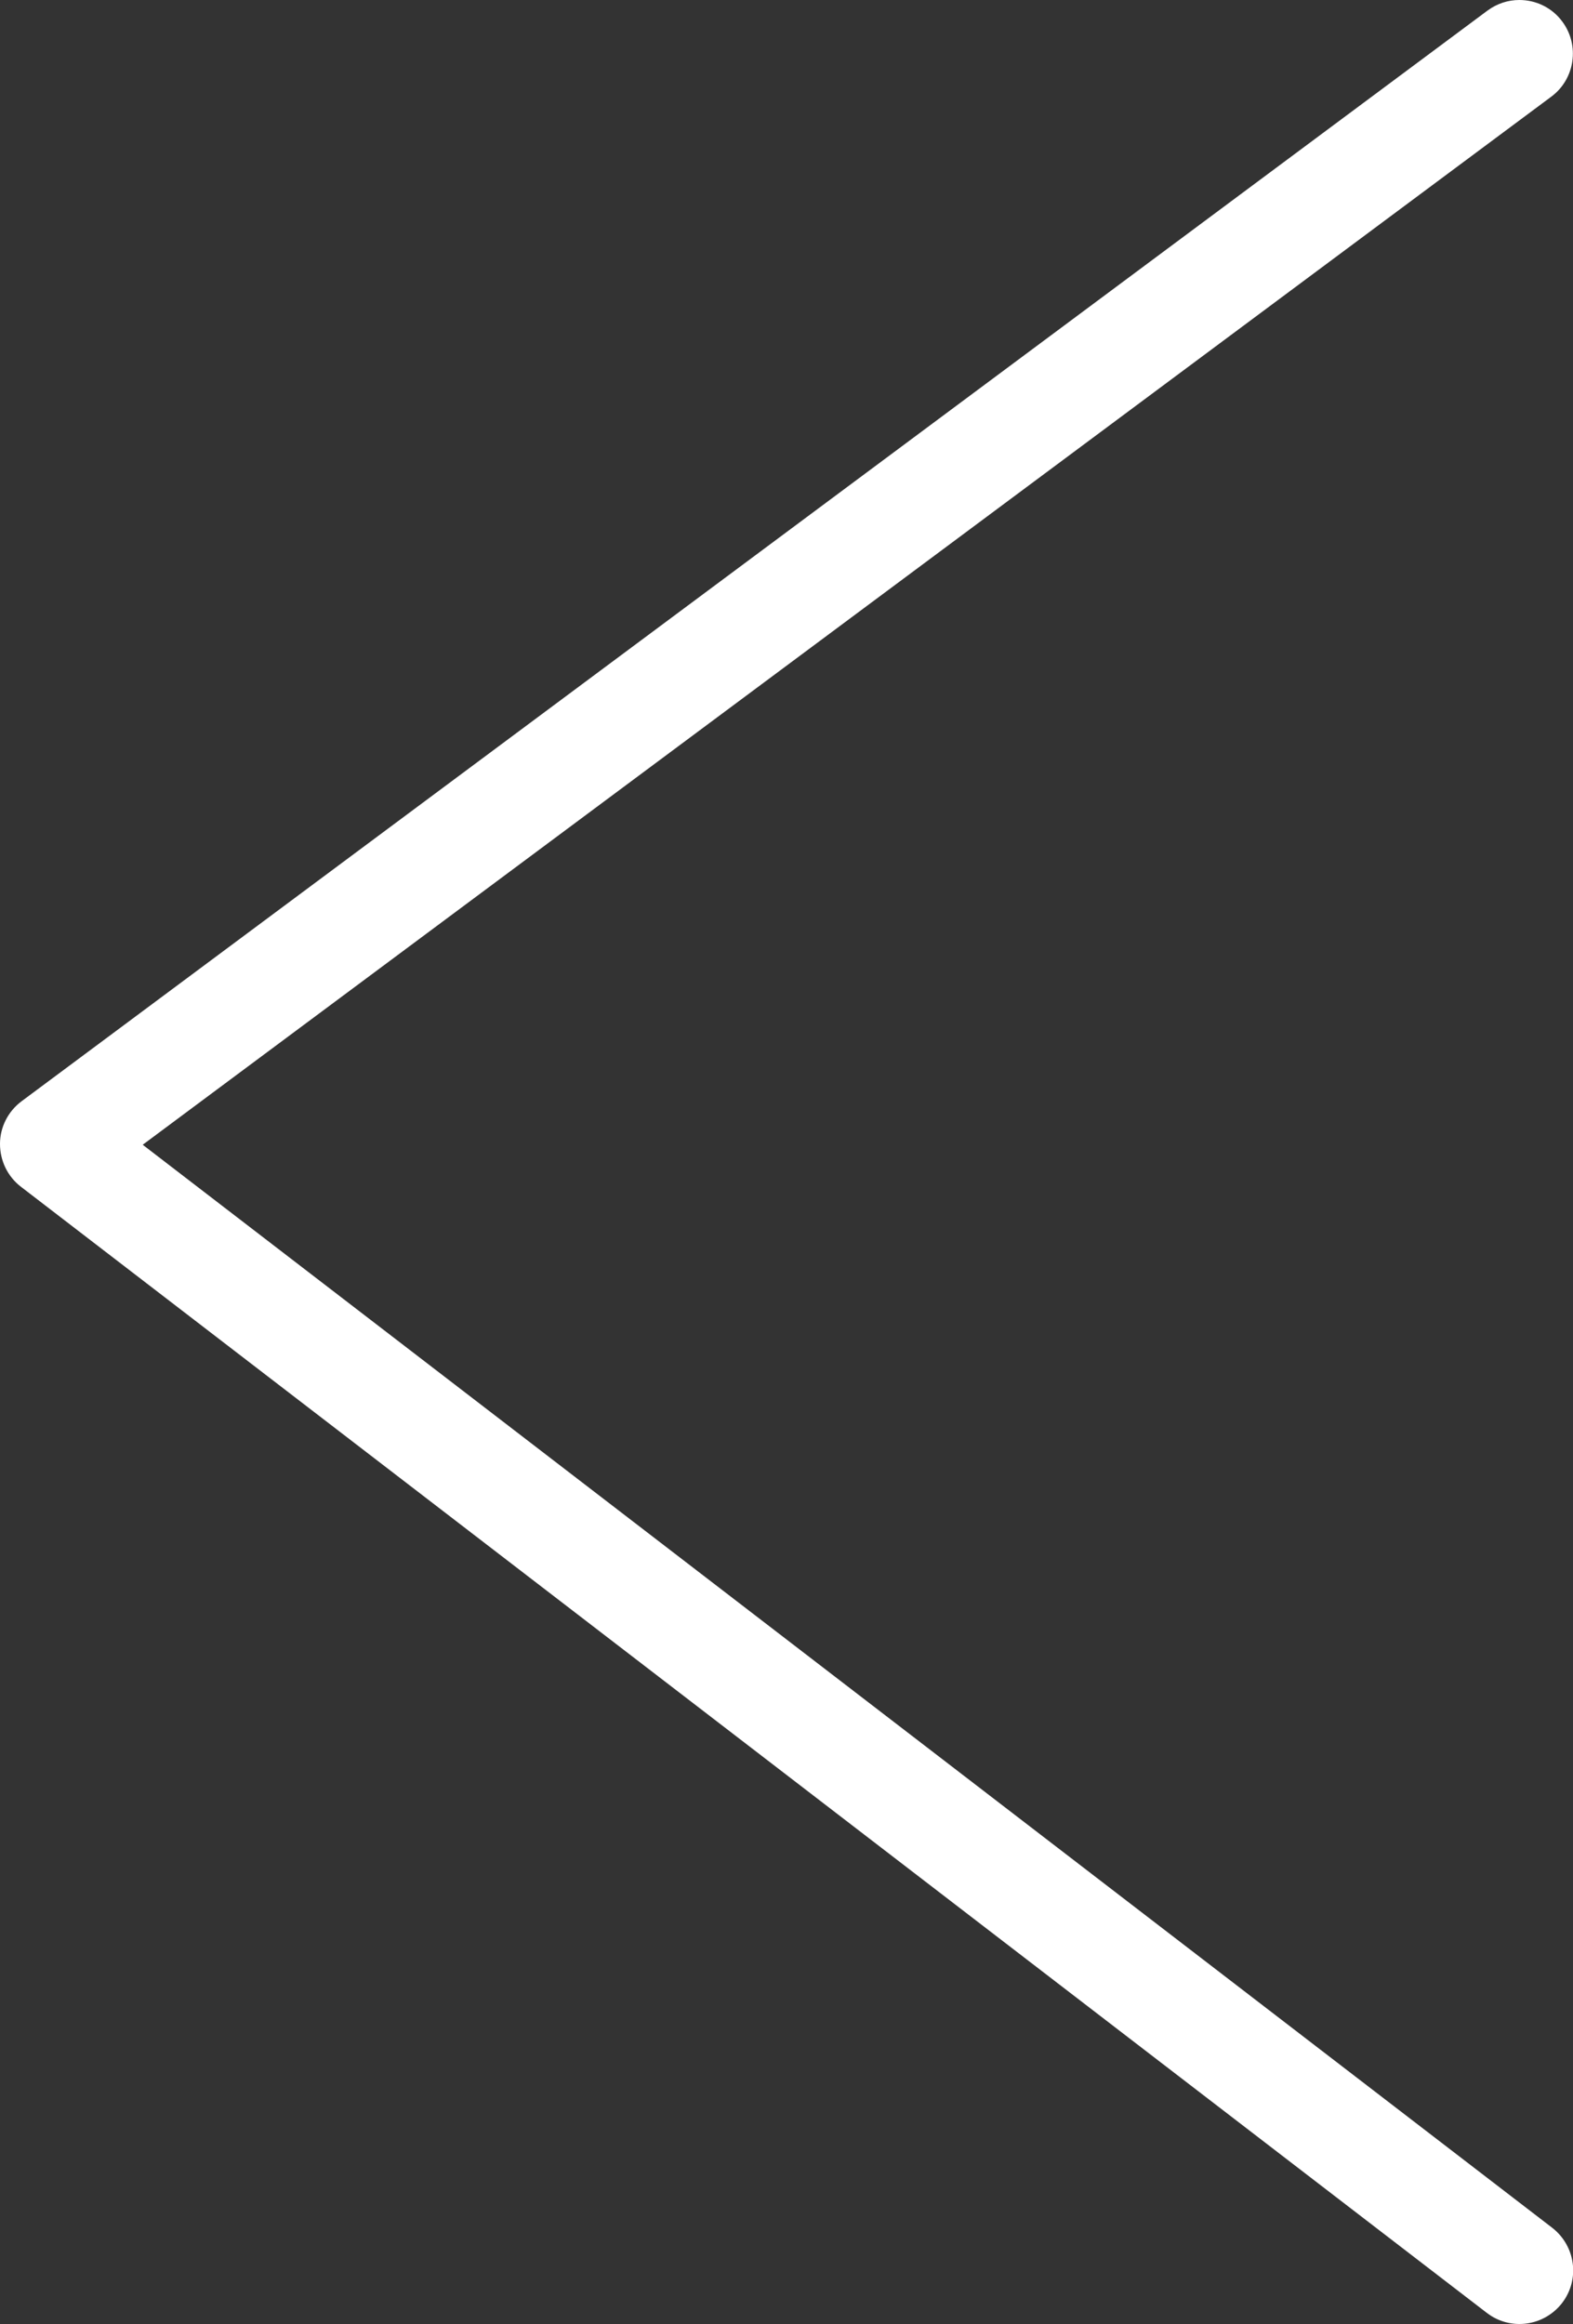 <?xml version="1.0" encoding="UTF-8"?>
<svg id="Livello_1" xmlns="http://www.w3.org/2000/svg" xmlns:svg="http://www.w3.org/2000/svg" xmlns:rdf="http://www.w3.org/1999/02/22-rdf-syntax-ns#" xmlns:dc="http://purl.org/dc/elements/1.1/" xmlns:cc="http://creativecommons.org/ns#" version="1.1" viewBox="0 0 54.56 80.6">
  <rect x="0" y="0" width="54.56" height="80.6" fill="#333333" stroke="none"/>
  <!-- Generator: Adobe Illustrator 30.0.0, SVG Export Plug-In . SVG Version: 2.1.1 Build 123)  -->
  <defs>
    <style>
      .st0 {
        fill: #fff;
      }
    </style>
  </defs>
  <path class="st0" d="M52.7,0c.57,0,1.13.26,1.49.75.61.82.44,1.99-.38,2.6L4.95,39.7l48.89,37.56c.81.63.97,1.79.34,2.61-.63.81-1.79.97-2.61.34L.73,41.16C.26,40.8,0,40.25,0,39.67c0-.58.28-1.13.75-1.48L51.59.37c.34-.25.72-.37,1.11-.37h0Z"/>
</svg>